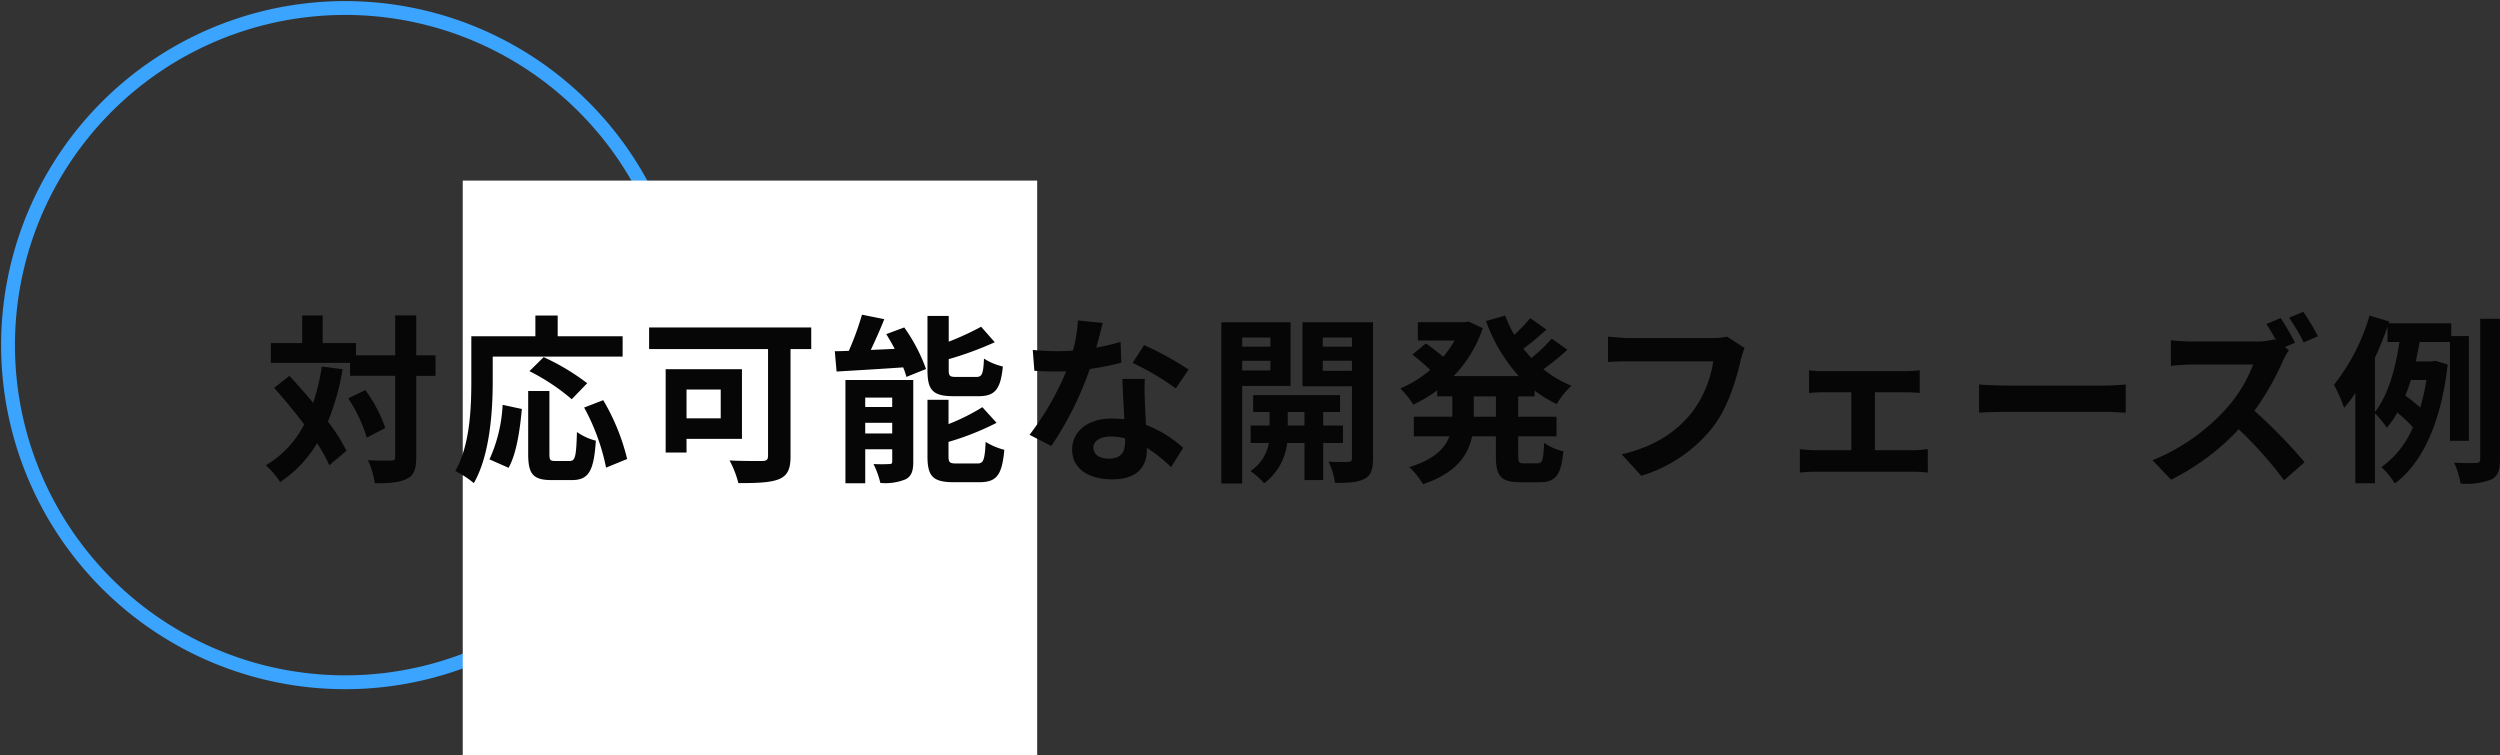 <svg xmlns="http://www.w3.org/2000/svg" width="361.225" height="109.094" viewBox="0 0 361.225 109.094">
  <rect x="0" y="0" width="361.225" height="109.094" fill="#333333" stroke="none"/>
  <g id="グループ_1299" data-name="グループ 1299" transform="translate(-310.453 -3904.906)">
    <path id="パス_318" data-name="パス 318" d="M93.857,30.38A48.711,48.711,0,1,1,65.071,2.823" transform="translate(409.035 3906.049) rotate(90)" fill="none" stroke="#3ba4ff" stroke-linecap="round" stroke-linejoin="round" stroke-width="2"/>
    <rect id="長方形_1011" data-name="長方形 1011" width="83" height="83" transform="translate(377.316 3931)" fill="#fff"/>
    <path id="パス_6189" data-name="パス 6189" d="M8.632-14.638A30.475,30.475,0,0,1,7.384-9.386c-1.144-1.378-2.314-2.7-3.432-3.9l-2.21,1.742c1.43,1.586,2.964,3.432,4.342,5.278A14.435,14.435,0,0,1,.546-.364a13.556,13.556,0,0,1,2.08,2.418,17.482,17.482,0,0,0,5.33-5.616,24.272,24.272,0,0,1,1.768,3.2l2.47-2.106A25.757,25.757,0,0,0,9.516-6.682a35.526,35.526,0,0,0,2.132-7.566Zm3.822,4.6a21.664,21.664,0,0,1,2.678,5.668L17.81-5.746a20.41,20.41,0,0,0-2.886-5.486Zm12.61-6.214H22.282v-5.772H19.24v5.772H13.572v-1.768H8.762V-22H5.8v3.978H1.274v2.86h11.44v1.872H19.24v11.7c0,.416-.156.546-.624.546-.442,0-1.846.026-3.3-.052A12.738,12.738,0,0,1,16.3,2.236c2.158,0,3.692-.13,4.68-.676.988-.494,1.3-1.4,1.3-3.146v-11.7h2.782Zm8.268.182H52.1v-2.938H42.718V-22H39.494v2.99H30.238v6.552c0,3.744-.182,9.2-2.314,12.922A14.361,14.361,0,0,1,30.6,2.21c2.34-4.056,2.73-10.478,2.73-14.664Zm13.65,3.848a32.747,32.747,0,0,0-6.292-3.77l-2.054,2.028a29.993,29.993,0,0,1,6.11,4.056ZM35.62,0c1.17-2.08,1.638-5.512,1.924-8.5l-2.782-.6a21.523,21.523,0,0,1-1.9,7.878Zm6.734-.988c-.728,0-.832-.13-.832-1.066V-11.1H38.454v9.074c0,2.886.65,3.8,3.406,3.8h2.886c2.418,0,3.2-1.248,3.484-5.694A8.138,8.138,0,0,1,45.5-5.174c-.1,3.588-.26,4.186-1.04,4.186ZM46.54-8.71A30.913,30.913,0,0,1,49.712-.026l3.042-1.248a30.977,30.977,0,0,0-3.458-8.5Zm19.734-2.6v4.16h-4.94v-4.16Zm3.068,7.124V-14.248H58.318V-2.21h3.016V-4.186ZM79.352-20.28H55.926v3.12H73.112V-1.716c0,.546-.234.728-.832.728-.624,0-2.886.026-4.732-.078A14.024,14.024,0,0,1,68.822,2.21c2.652,0,4.576-.052,5.876-.572,1.222-.52,1.664-1.43,1.664-3.3v-15.5h2.99Zm24.154,9.932c2.392,0,3.2-.962,3.536-4.29a8.547,8.547,0,0,1-2.73-1.144c-.1,2.262-.286,2.652-1.118,2.652H100.36c-.988,0-1.144-.1-1.144-1.04V-15.7a48.955,48.955,0,0,0,6.656-2.444L103.9-20.384a40.508,40.508,0,0,1-4.68,2.158v-3.718H96.148v7.826c0,2.86.728,3.77,3.77,3.77ZM87.152-4.966V-6.5h3.9v1.534Zm3.9-5.174v1.352h-3.9V-10.14Zm3.042-2.548h-9.8V2.236h2.86V-2.678h3.9V-.936c0,.312-.1.39-.416.39a21.6,21.6,0,0,1-2.288,0,12.69,12.69,0,0,1,.988,2.73,7.706,7.706,0,0,0,3.64-.52c.858-.442,1.118-1.2,1.118-2.548Zm-3.9-6.63c.416.676.832,1.4,1.222,2.132l-3.458.156c.65-1.378,1.352-2.938,1.95-4.446l-3.224-.65a41.073,41.073,0,0,1-1.9,5.226c-.728.026-1.4.052-2.028.052l.26,2.938c2.652-.156,6.188-.364,9.62-.6a9.6,9.6,0,0,1,.468,1.378l2.834-1.144a24.813,24.813,0,0,0-3.146-6.006ZM100.386-.624c-1.014,0-1.2-.13-1.2-1.04v-2.08A39.418,39.418,0,0,0,106.132-6.5l-2.054-2.262A29.448,29.448,0,0,1,99.19-6.318v-3.51H96.148v8.164c0,2.86.754,3.744,3.8,3.744h3.692c2.5,0,3.276-1.014,3.614-4.68a9.626,9.626,0,0,1-2.7-1.144c-.13,2.626-.312,3.12-1.2,3.12ZM121.472-20.93l-3.588-.364a21.864,21.864,0,0,1-.7,4.342c-.806.078-1.586.1-2.366.1a32.846,32.846,0,0,1-3.458-.182l.234,3.016c1.118.078,2.184.1,3.25.1.442,0,.884,0,1.352-.026a40.964,40.964,0,0,1-5.3,9.178l3.146,1.612A47.907,47.907,0,0,0,119.6-14.274a45.106,45.106,0,0,0,4.55-.91l-.1-3.016a31.874,31.874,0,0,1-3.51.832C120.926-18.772,121.264-20.1,121.472-20.93ZM120.12-2.938c0-.91.962-1.586,2.47-1.586a9.34,9.34,0,0,1,2.106.26v.52c0,1.43-.546,2.418-2.34,2.418C120.926-1.326,120.12-1.976,120.12-2.938Zm7.436-9.906h-3.25c.052,1.586.182,3.9.286,5.824-.6-.052-1.17-.1-1.794-.1-3.614,0-5.746,1.95-5.746,4.5,0,2.86,2.548,4.29,5.772,4.29,3.692,0,5.018-1.872,5.018-4.29v-.26A22.041,22.041,0,0,1,131.352-.1l1.742-2.782a17,17,0,0,0-5.382-3.328c-.052-1.3-.13-2.548-.156-3.3C127.53-10.66,127.478-11.752,127.556-12.844Zm4.472,1.378,1.846-2.73a44.785,44.785,0,0,0-6.422-3.536l-1.664,2.574A37.526,37.526,0,0,1,132.028-11.466ZM145.7-18.824V-17.5h-4.082v-1.326Zm-4.082,4.758v-1.4H145.7v1.4Zm6.994,2.236v-9.2h-10.01v23.3h3.016V-11.83ZM148.2-6.11V-8.06h2.418v1.95Zm7.982,2.522V-6.11h-2.86V-8.06h2.444V-10.5H143.208V-8.06h2.366v1.95h-2.73v2.522h2.626A6.092,6.092,0,0,1,142.818.468a11.7,11.7,0,0,1,1.976,1.768,8.469,8.469,0,0,0,3.328-5.824h2.5V1.768h2.7V-3.588ZM153.27-14.014V-15.47h4.212v1.456Zm4.212-4.81V-17.5H153.27v-1.326Zm3.042-2.21H150.332v9.256h7.15v10.4c0,.364-.13.52-.546.52-.39.026-1.664.026-2.834-.026a10.994,10.994,0,0,1,.936,3.068c1.976,0,3.328-.078,4.264-.6.936-.494,1.222-1.352,1.222-2.938Zm17.758,13.65h-3.2v-2.938h3.2Zm5.59-2.938v-.832a18.117,18.117,0,0,0,3.2,1.95,11.116,11.116,0,0,1,2.132-2.652,15.88,15.88,0,0,1-4.056-2.392,34.761,34.761,0,0,0,3.458-2.808l-2.262-1.612A21.829,21.829,0,0,1,183.4-15.86c-.39-.442-.78-.884-1.144-1.352,1.066-.78,2.262-1.794,3.328-2.756l-2.34-1.664a24.551,24.551,0,0,1-2.314,2.418,18.06,18.06,0,0,1-1.3-2.782l-2.782.78a23.786,23.786,0,0,0,4.732,7.956h-9.412a18.084,18.084,0,0,0,4.212-6.916l-2.054-.962-.546.1H167v2.652h5.3a14.544,14.544,0,0,1-1.638,2.34c-.728-.624-1.716-1.378-2.5-1.924l-1.95,1.612a27.751,27.751,0,0,1,2.574,2.21,16.086,16.086,0,0,1-4.316,2.678,13.445,13.445,0,0,1,1.872,2.34,21.251,21.251,0,0,0,3.458-2.054v.858h2.184v2.938h-5.564V-4.55h5.148c-.65,1.742-2.21,3.354-5.8,4.446a11.784,11.784,0,0,1,1.976,2.47c4.81-1.612,6.526-4.186,7.1-6.916h3.432v2.834c0,2.886.7,3.8,3.51,3.8h2.834c2.288,0,3.094-1.04,3.406-4.472a7.7,7.7,0,0,1-2.782-1.222c-.1,2.444-.234,2.964-.91,2.964h-2c-.728,0-.832-.156-.832-1.092V-4.55h5.538V-7.384h-5.538v-2.938Zm30.342-6.994-2.548-1.638a8.715,8.715,0,0,1-2.054.208H197.6c-.858,0-2.34-.13-3.12-.208v3.666c.676-.052,1.924-.1,3.094-.1H209.69a16.458,16.458,0,0,1-3.042,7.332c-2.106,2.626-5.044,4.888-10.192,6.11l2.834,3.094a20.8,20.8,0,0,0,10.452-7.176c2.158-2.886,3.3-6.916,3.9-9.464A11.358,11.358,0,0,1,214.214-17.316Zm9.308,3.224v3.276c.572-.052,1.508-.1,2.054-.1h4.056v8.372h-5.3A20.082,20.082,0,0,1,222.2-2.7V.7a15.357,15.357,0,0,1,2.132-.13h14.378a13.706,13.706,0,0,1,1.976.13V-2.7c-.546.052-1.274.156-1.976.156h-5.668V-10.92h4.446c.6,0,1.378.052,2.028.1v-3.276a17.7,17.7,0,0,1-2.028.13H225.576A13.623,13.623,0,0,1,223.522-14.092Zm24.57,2.054v4.082c.962-.078,2.7-.13,4.186-.13H266.24c1.092,0,2.418.1,3.042.13v-4.082c-.676.052-1.82.156-3.042.156H252.278C250.926-11.882,249.028-11.96,248.092-12.038Zm43.576-9.594-2.054.858c.468.7.988,1.612,1.43,2.444l-.312-.234a9.5,9.5,0,0,1-2.678.312h-9.178a29.047,29.047,0,0,1-3.068-.182v3.692c.546-.026,1.976-.182,3.068-.182h8.814a20.145,20.145,0,0,1-3.874,6.37,29.146,29.146,0,0,1-10.66,7.462l2.678,2.808a34.158,34.158,0,0,0,9.776-7.28,57.483,57.483,0,0,1,6.552,7.358l2.964-2.6a73.091,73.091,0,0,0-7.254-7.436,38.087,38.087,0,0,0,4.082-7.124,12.794,12.794,0,0,1,.91-1.638l-.6-.442,1.482-.624A34.839,34.839,0,0,0,291.668-21.632Zm3.276-.91-2.054.858A30.522,30.522,0,0,1,295-18.122l2.054-.884A35.035,35.035,0,0,0,294.944-22.542Zm10.348,6.656c.676-1.482,1.3-2.99,1.82-4.5v2.21h1.716c-.52,3.562-1.56,7.618-3.536,10.114Zm7.436,3.2a32.175,32.175,0,0,1-.884,3.978,20.85,20.85,0,0,0-2.158-1.716c.286-.728.546-1.482.806-2.262ZM318.864-3.9V-19.032h-2.548v-1.846h-9.022l.078-.26L304.512-22a29.07,29.07,0,0,1-5.148,10.01,21.51,21.51,0,0,1,1.482,3.328,20.745,20.745,0,0,0,1.612-2.132V2.236h2.834V-7.878a15.819,15.819,0,0,1,1.716,2.08,12.037,12.037,0,0,0,1.508-2.184,18.058,18.058,0,0,1,2.262,2.132A13.488,13.488,0,0,1,306.228-.1a10.784,10.784,0,0,1,1.924,2.366C312.13-.65,314.86-6.526,315.8-14.924L314-15.47l-.494.1h-2.314c.208-.936.39-1.9.572-2.808h4.368V-3.9ZM320.5-21.528V-1.274c0,.442-.156.546-.572.572-.468.026-1.794.026-3.2-.052a11.667,11.667,0,0,1,.936,3.042,10.313,10.313,0,0,0,4.446-.6c.962-.494,1.248-1.3,1.248-2.938v-20.28Z" transform="translate(348.316 3972.5)" fill="#060606"/>
  </g>
</svg>
